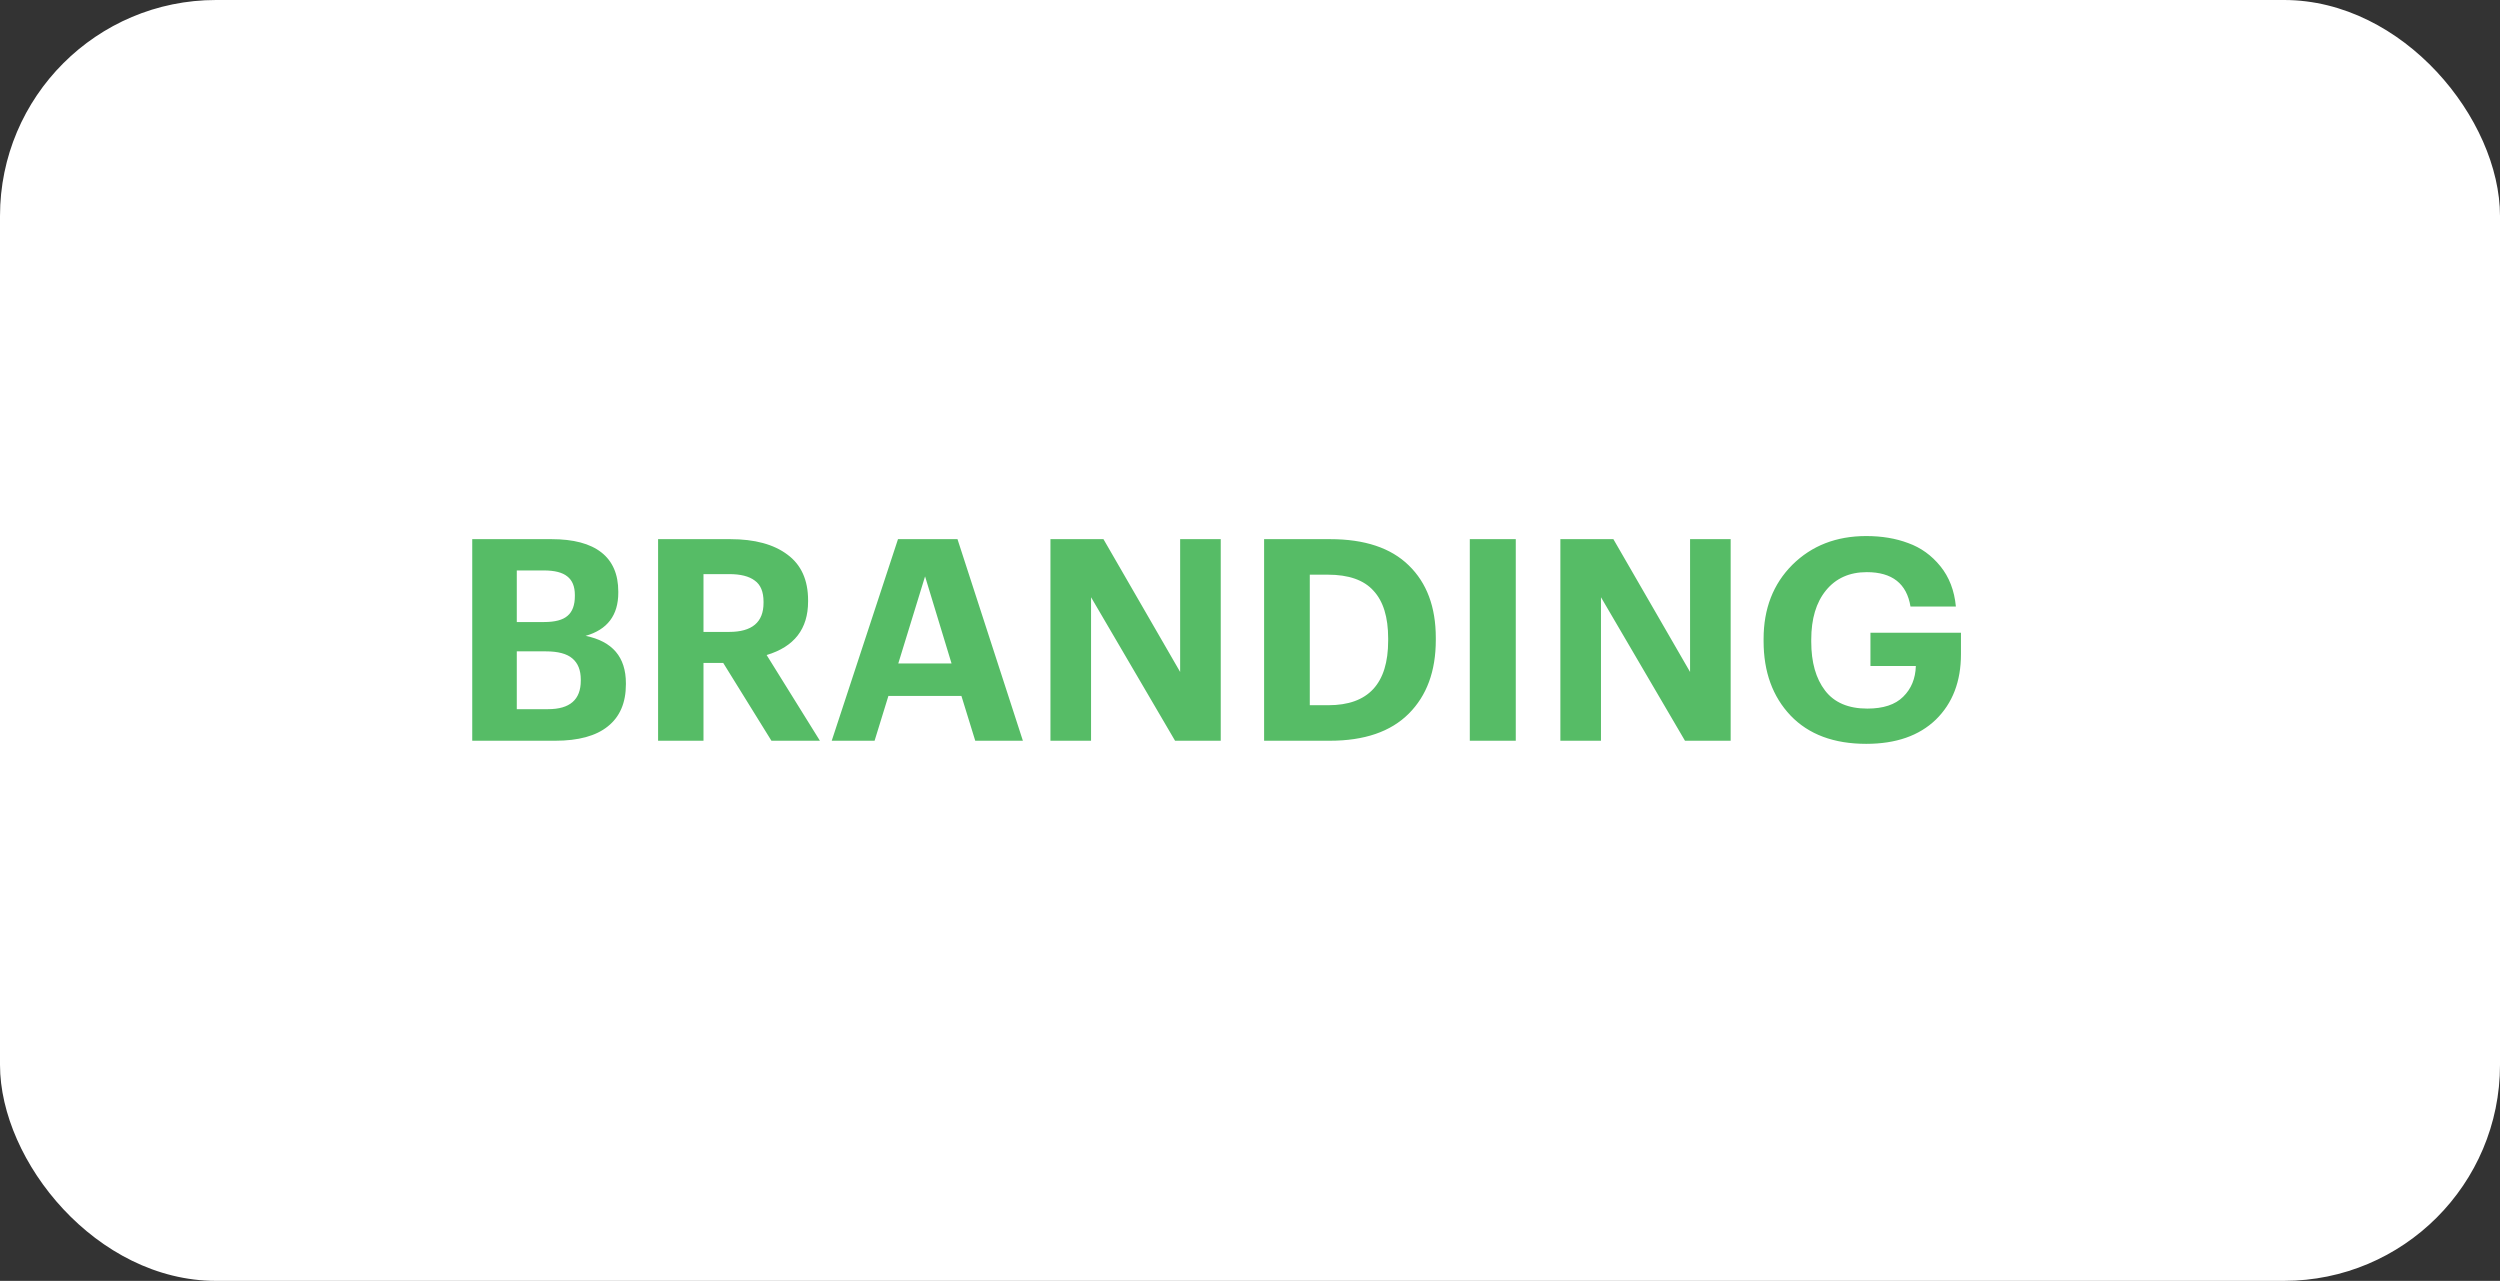<?xml version="1.0" encoding="UTF-8"?> <svg xmlns="http://www.w3.org/2000/svg" width="162" height="83" viewBox="0 0 162 83" fill="none"><rect x="0" y="0" width="162" height="83" fill="#333333" stroke="none"/> <rect width="162" height="83" rx="14" fill="white"></rect> <path d="M30.601 48V34.937H35.735C37.16 34.937 38.238 35.223 38.969 35.796C39.699 36.368 40.065 37.215 40.065 38.335V38.408C40.065 39.87 39.358 40.802 37.946 41.204C39.687 41.557 40.558 42.58 40.558 44.273V44.346C40.558 45.54 40.168 46.447 39.389 47.068C38.621 47.689 37.483 48 35.972 48H30.601ZM33.488 45.954H35.516C36.928 45.954 37.635 45.339 37.635 44.108V44.035C37.635 43.426 37.452 42.97 37.087 42.665C36.734 42.361 36.161 42.208 35.37 42.208H33.488V45.954ZM33.488 40.308H35.26C35.966 40.308 36.472 40.174 36.776 39.906C37.093 39.638 37.251 39.212 37.251 38.627V38.554C37.251 38.006 37.087 37.604 36.758 37.349C36.441 37.093 35.936 36.965 35.242 36.965H33.488V40.308ZM42.644 48V34.937H47.321C48.905 34.937 50.141 35.272 51.03 35.942C51.919 36.599 52.364 37.586 52.364 38.901V38.975C52.364 40.753 51.469 41.91 49.678 42.446L53.131 48H49.989L46.865 42.958H45.586V48H42.644ZM45.586 40.948H47.248C48.734 40.948 49.477 40.321 49.477 39.066V38.993C49.477 38.347 49.288 37.891 48.911 37.623C48.545 37.343 47.991 37.202 47.248 37.202H45.586V40.948ZM53.896 48L58.19 34.937H62.045L66.283 48H63.196L62.3 45.095H57.569L56.673 48H53.896ZM59.944 37.349L58.208 42.994H61.661L59.944 37.349ZM68.069 48V34.937H71.504L76.473 43.542V34.937H79.104V48H76.144L70.7 38.701V48H68.069ZM84.874 45.698H86.08C88.662 45.698 89.953 44.303 89.953 41.514V41.368C89.953 39.992 89.636 38.962 89.003 38.28C88.382 37.586 87.395 37.239 86.043 37.239H84.874V45.698ZM81.914 48V34.937H86.189C88.43 34.937 90.129 35.503 91.287 36.636C92.456 37.769 93.04 39.334 93.04 41.331V41.478C93.04 43.487 92.456 45.077 91.287 46.246C90.117 47.415 88.412 48 86.171 48H81.914ZM95.243 48V34.937H98.222V48H95.243ZM101.112 48V34.937H104.547L109.516 43.542V34.937H112.147V48H109.187L103.743 38.701V48H101.112ZM120.931 48.201C118.836 48.201 117.204 47.592 116.035 46.374C114.866 45.144 114.281 43.536 114.281 41.551V41.404C114.281 39.444 114.902 37.842 116.145 36.599C117.399 35.357 118.995 34.736 120.931 34.736C121.942 34.736 122.85 34.888 123.654 35.193C124.47 35.485 125.164 35.984 125.736 36.691C126.309 37.397 126.644 38.268 126.741 39.303H123.8C123.556 37.818 122.612 37.075 120.968 37.075C119.847 37.075 118.964 37.47 118.319 38.262C117.685 39.042 117.369 40.101 117.369 41.441V41.587C117.369 42.915 117.667 43.968 118.264 44.748C118.861 45.528 119.774 45.917 121.004 45.917C122.04 45.917 122.813 45.661 123.325 45.15C123.848 44.638 124.122 43.974 124.147 43.158H121.205V41.003H127.07V42.391C127.07 44.157 126.528 45.57 125.444 46.63C124.36 47.677 122.856 48.201 120.931 48.201Z" fill="#56BC66"></path> </svg> 